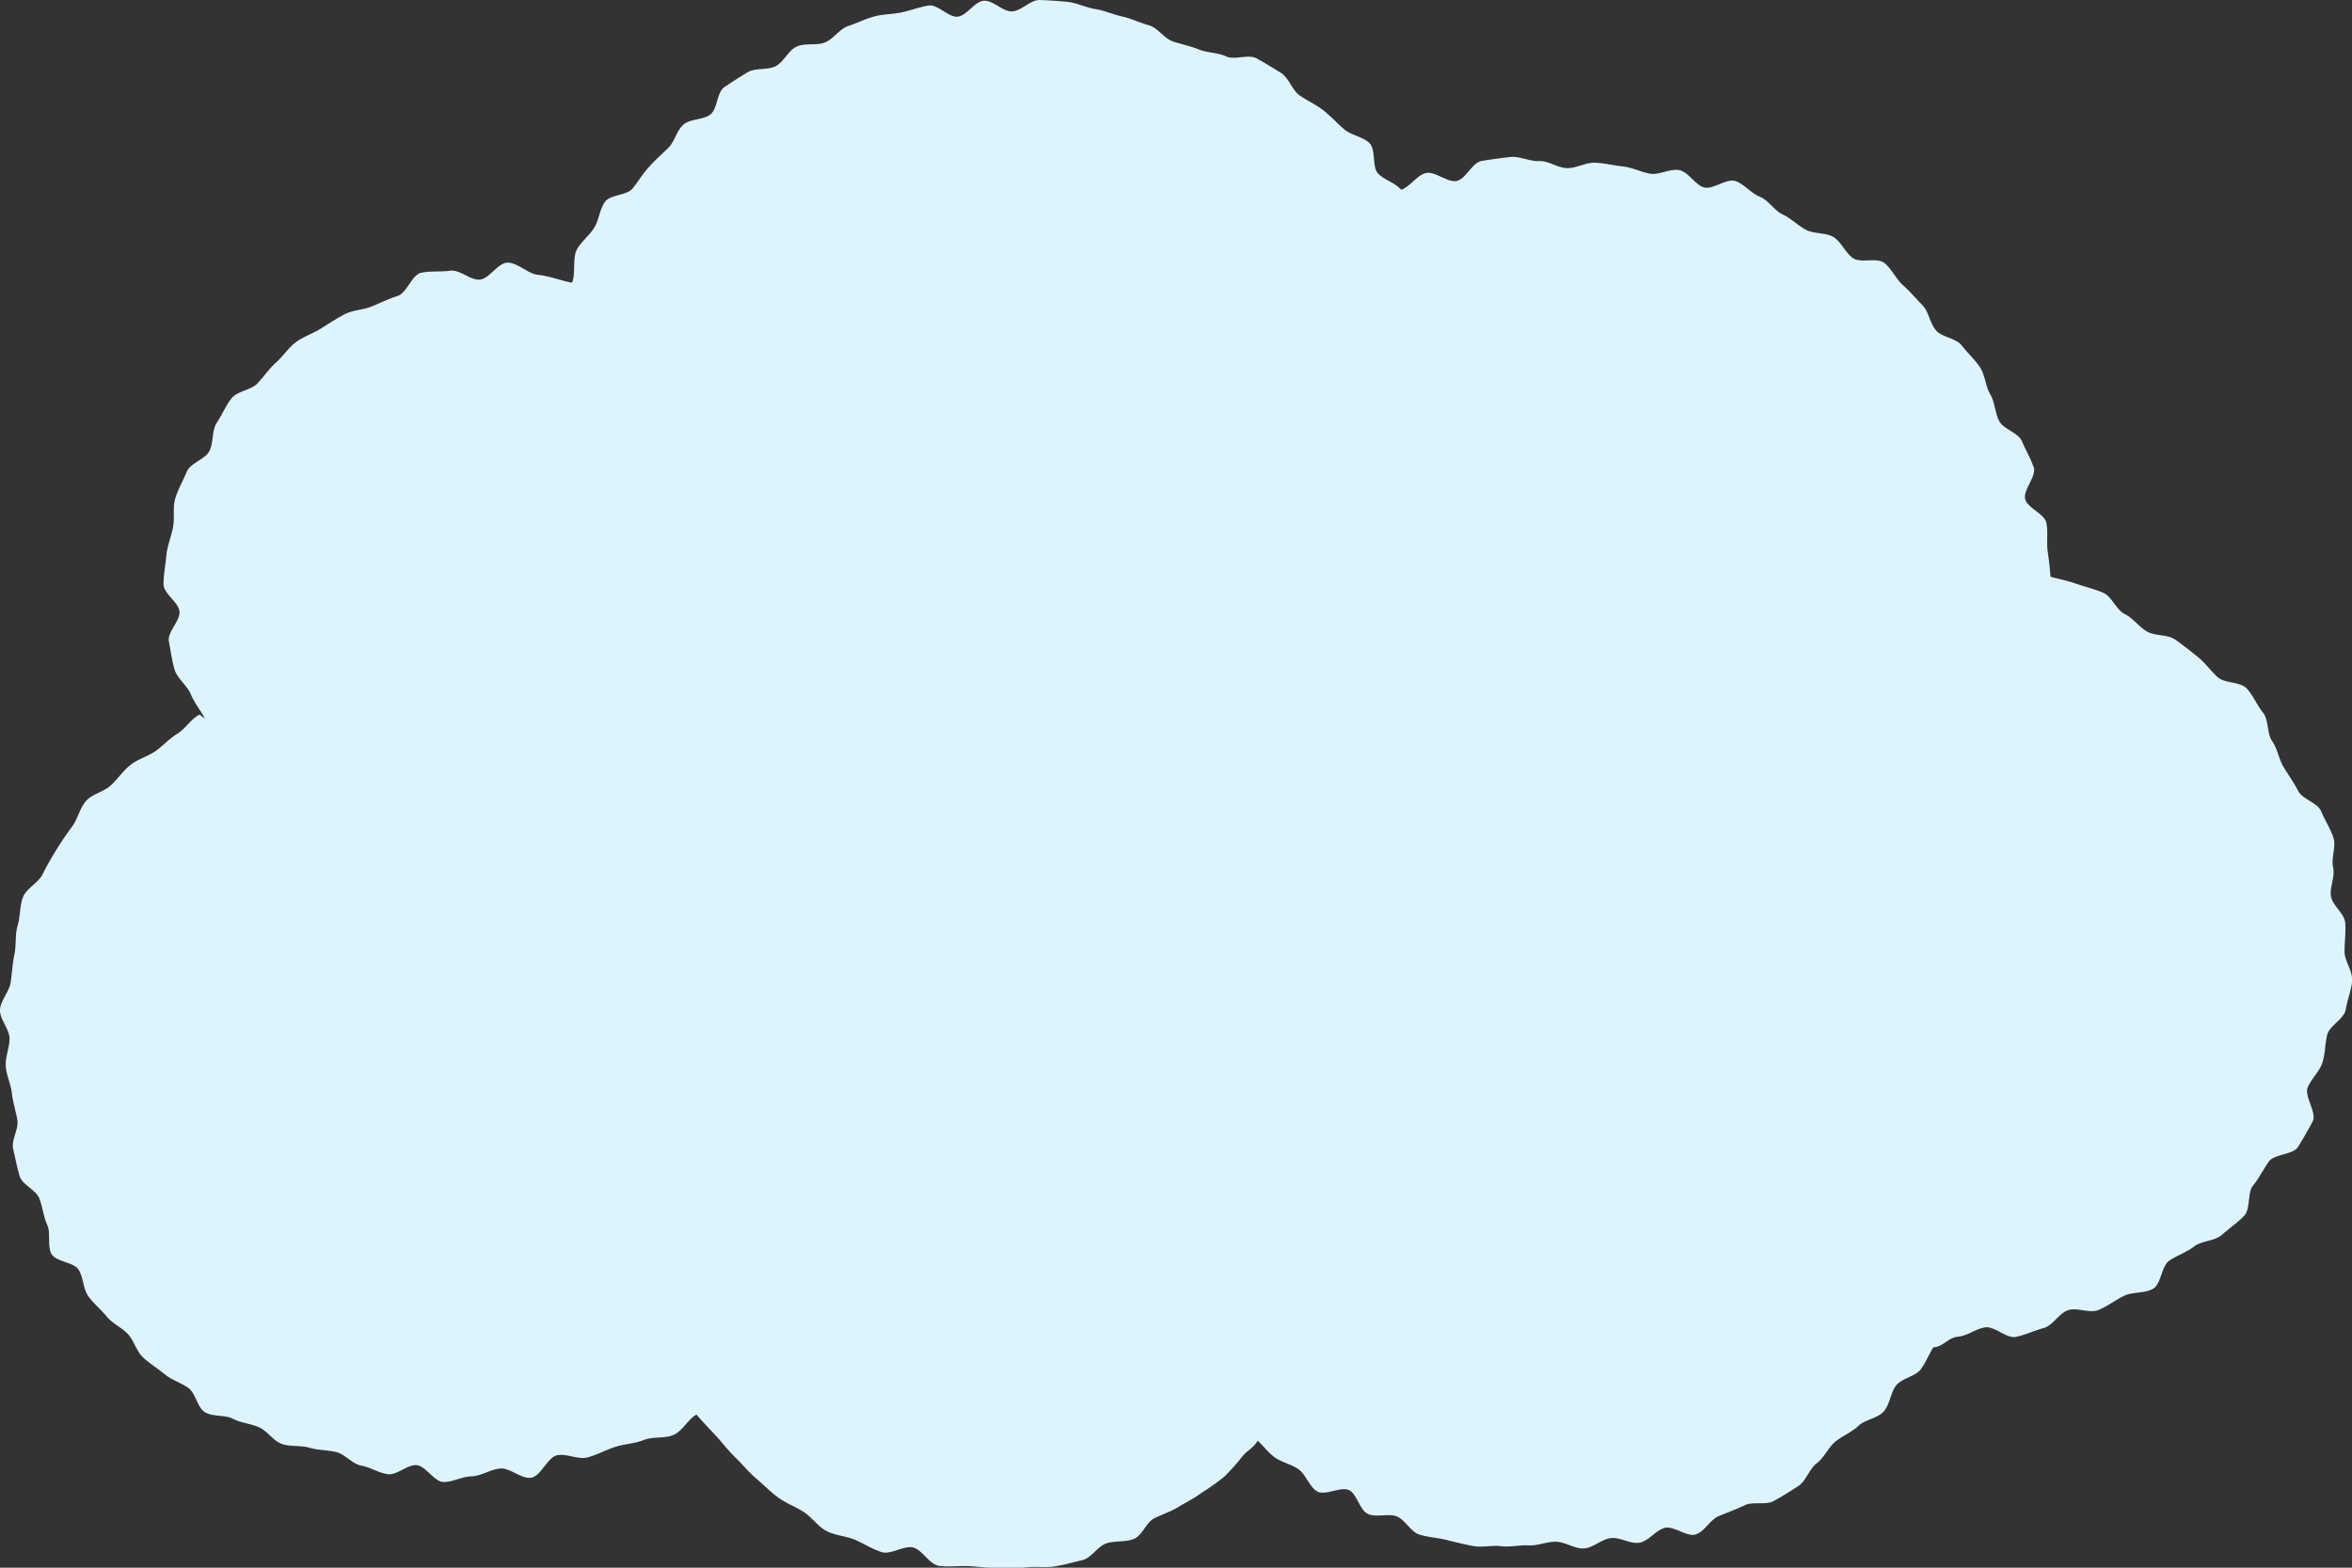 <svg xmlns="http://www.w3.org/2000/svg" width="120" height="80" viewBox="0 0 120 80">
  <rect x="0" y="0" width="120" height="80" fill="#333333" stroke="none"/>
  <path id="right-1" d="M10.455,36.665c-.225-.426-.542-.8-.723-1.242s-.687-.793-.825-1.253-.2-.97-.29-1.442.586-1.045.54-1.523-.813-.91-.813-1.391.1-.991.144-1.468.245-.958.338-1.43-.022-1.023.117-1.484.4-.912.585-1.358.928-.626,1.153-1.054.113-1.036.378-1.441.455-.872.755-1.252.988-.409,1.322-.762.586-.744.949-1.066.62-.745,1.01-1.035.856-.435,1.268-.692.8-.516,1.229-.739.938-.211,1.388-.4.852-.384,1.315-.534.708-1.062,1.182-1.175,1-.036,1.486-.11,1.025.493,1.512.456.934-.867,1.423-.867c.526,0,1.041.579,1.564.624s1.2.308,1.72.4c.195-.423.025-1.277.246-1.686s.638-.718.885-1.112.279-.947.55-1.326,1.114-.321,1.409-.682.521-.753.836-1.1.647-.642.983-.967.429-.9.783-1.2,1-.228,1.369-.512.326-1.13.712-1.392.789-.523,1.19-.763,1.019-.094,1.432-.311.645-.805,1.071-1,1-.037,1.436-.207.745-.693,1.189-.839S44.151.962,44.6.84s.947-.111,1.406-.209.912-.274,1.374-.348S48.4.9,48.864.85,49.733.063,50.2.038s.946.544,1.416.544.963-.6,1.435-.582.967.048,1.437.1.933.29,1.4.364.918.281,1.381.382.9.32,1.353.447.769.668,1.218.821.9.235,1.336.413.951.148,1.38.351,1.137-.13,1.554.1.839.49,1.242.739.569.88.956,1.152.836.467,1.209.761.7.647,1.053.961.959.377,1.3.711.119,1.2.437,1.548.881.466,1.179.836c.455-.155.784-.722,1.247-.851s1.119.5,1.587.4.8-.944,1.274-1.022.974-.144,1.451-.2,1,.231,1.477.207.965.359,1.446.36.958-.3,1.43-.275.947.14,1.418.191.917.293,1.385.368,1.027-.279,1.489-.178.8.752,1.251.879,1.15-.477,1.6-.325.8.625,1.245.8.733.7,1.161.9.768.557,1.185.783,1.014.13,1.417.378.6.8.99,1.072,1.226-.048,1.6.246.586.808.94,1.124.669.688,1,1.025.384.937.7,1.294,1.019.391,1.31.767.663.717.929,1.11.279.963.52,1.372.244.944.458,1.368.979.6,1.165,1.039.444.879.6,1.329-.56,1.17-.433,1.63.985.74,1.08,1.208,0,.98.066,1.454.111.813.141,1.291c.468.132.828.189,1.281.349s.953.275,1.4.465.67.866,1.1,1.084.725.649,1.139.895,1.044.141,1.44.414.774.581,1.152.881.658.711,1.014,1.036,1.149.227,1.482.576.528.861.834,1.233.193,1.072.472,1.466.333.906.583,1.319.52.779.738,1.21.994.6,1.178,1.047.473.877.623,1.338-.127,1.048-.014,1.519-.186,1-.11,1.476.689.874.727,1.358-.035.968-.035,1.455.426,1.014.388,1.5-.249.985-.325,1.464-.836.826-.95,1.3-.094.962-.246,1.424-.558.8-.745,1.253.477,1.294.255,1.728-.489.883-.744,1.3-1.221.364-1.5.761-.48.83-.793,1.206-.122,1.2-.461,1.556-.769.643-1.133.971-1.035.292-1.42.594-.861.448-1.265.723-.409,1.19-.832,1.436-1.05.147-1.488.365-.84.528-1.292.717-1.092-.146-1.556.013-.773.781-1.247.91-.932.352-1.413.45-1.077-.552-1.563-.485-.914.439-1.4.476-.76.534-1.252.541c-.245.411-.347.7-.615,1.093s-.982.477-1.275.849-.324.982-.641,1.336-.959.407-1.3.739-.814.5-1.176.806-.557.808-.937,1.093-.542.9-.941,1.164-.823.524-1.239.757-1.071.019-1.5.223-.867.371-1.309.547-.732.794-1.185.941-1.116-.449-1.58-.332-.815.666-1.284.753-.992-.288-1.467-.233-.9.5-1.377.527-.948-.334-1.427-.341-.924.212-1.389.186-.939.1-1.4.042-.96.075-1.416-.007-.923-.2-1.375-.311-.944-.138-1.388-.277-.724-.761-1.158-.927-1.041.07-1.464-.124-.543-.988-.953-1.208-1.249.3-1.646.055-.565-.859-.944-1.128-.91-.358-1.272-.651-.47-.493-.814-.808c-.224.4-.507.464-.8.83a10.421,10.421,0,0,1-.93,1.032,12.741,12.741,0,0,1-1.132.8c-.362.278-.774.471-1.172.717s-.821.372-1.239.583-.61.876-1.042,1.052-.961.082-1.4.226-.763.74-1.214.852-.928.236-1.384.319-.964,0-1.423.048c-.5.057-1.025.012-1.508.03-.506.018-1.017-.065-1.5-.086-.5-.024-1.027.05-1.508-.015-.5-.068-.859-.83-1.335-.938s-1.132.387-1.6.236-.916-.438-1.366-.63-1.019-.217-1.453-.449-.751-.713-1.167-.978-.912-.445-1.307-.74-.754-.661-1.13-.982-.693-.72-1.049-1.062-.654-.749-.992-1.108-.657-.693-.979-1.067c-.438.244-.689.806-1.141,1.022s-1.076.084-1.54.272-.994.2-1.469.355-.921.405-1.406.534-1.064-.208-1.555-.107-.831,1.077-1.328,1.147-1.071-.511-1.572-.472-.98.394-1.482.4c-.475.018-.952.293-1.416.289s-.915-.833-1.38-.861-.988.515-1.449.462-.907-.358-1.365-.438-.828-.586-1.281-.692-.926-.089-1.373-.222-.968-.035-1.406-.195-.732-.66-1.158-.848-.915-.216-1.33-.432-1.026-.09-1.424-.333-.473-.976-.855-1.245-.845-.4-1.208-.7-.758-.537-1.1-.856-.451-.845-.771-1.188-.781-.53-1.078-.894-.668-.653-.94-1.037S4.26,65.2,4.014,64.8s-1.173-.405-1.392-.821-.02-1.038-.211-1.468-.236-.9-.4-1.343-.871-.7-1.007-1.147-.224-.927-.332-1.386.293-1.016.213-1.482-.227-.9-.279-1.369S.32,54.869.294,54.4s.192-.937.192-1.41S-.03,52,0,51.523s.484-.929.548-1.406.091-.957.19-1.428S.76,47.7.9,47.234s.1-1.008.277-1.457.777-.724.993-1.157.451-.841.706-1.254.516-.8.807-1.192.381-.934.707-1.3.9-.458,1.26-.793.619-.734,1-1.042c.367-.294.864-.425,1.269-.7.388-.267.711-.644,1.134-.9.4-.239.684-.747,1.123-.972" fill="#def4fd"/>
</svg>
